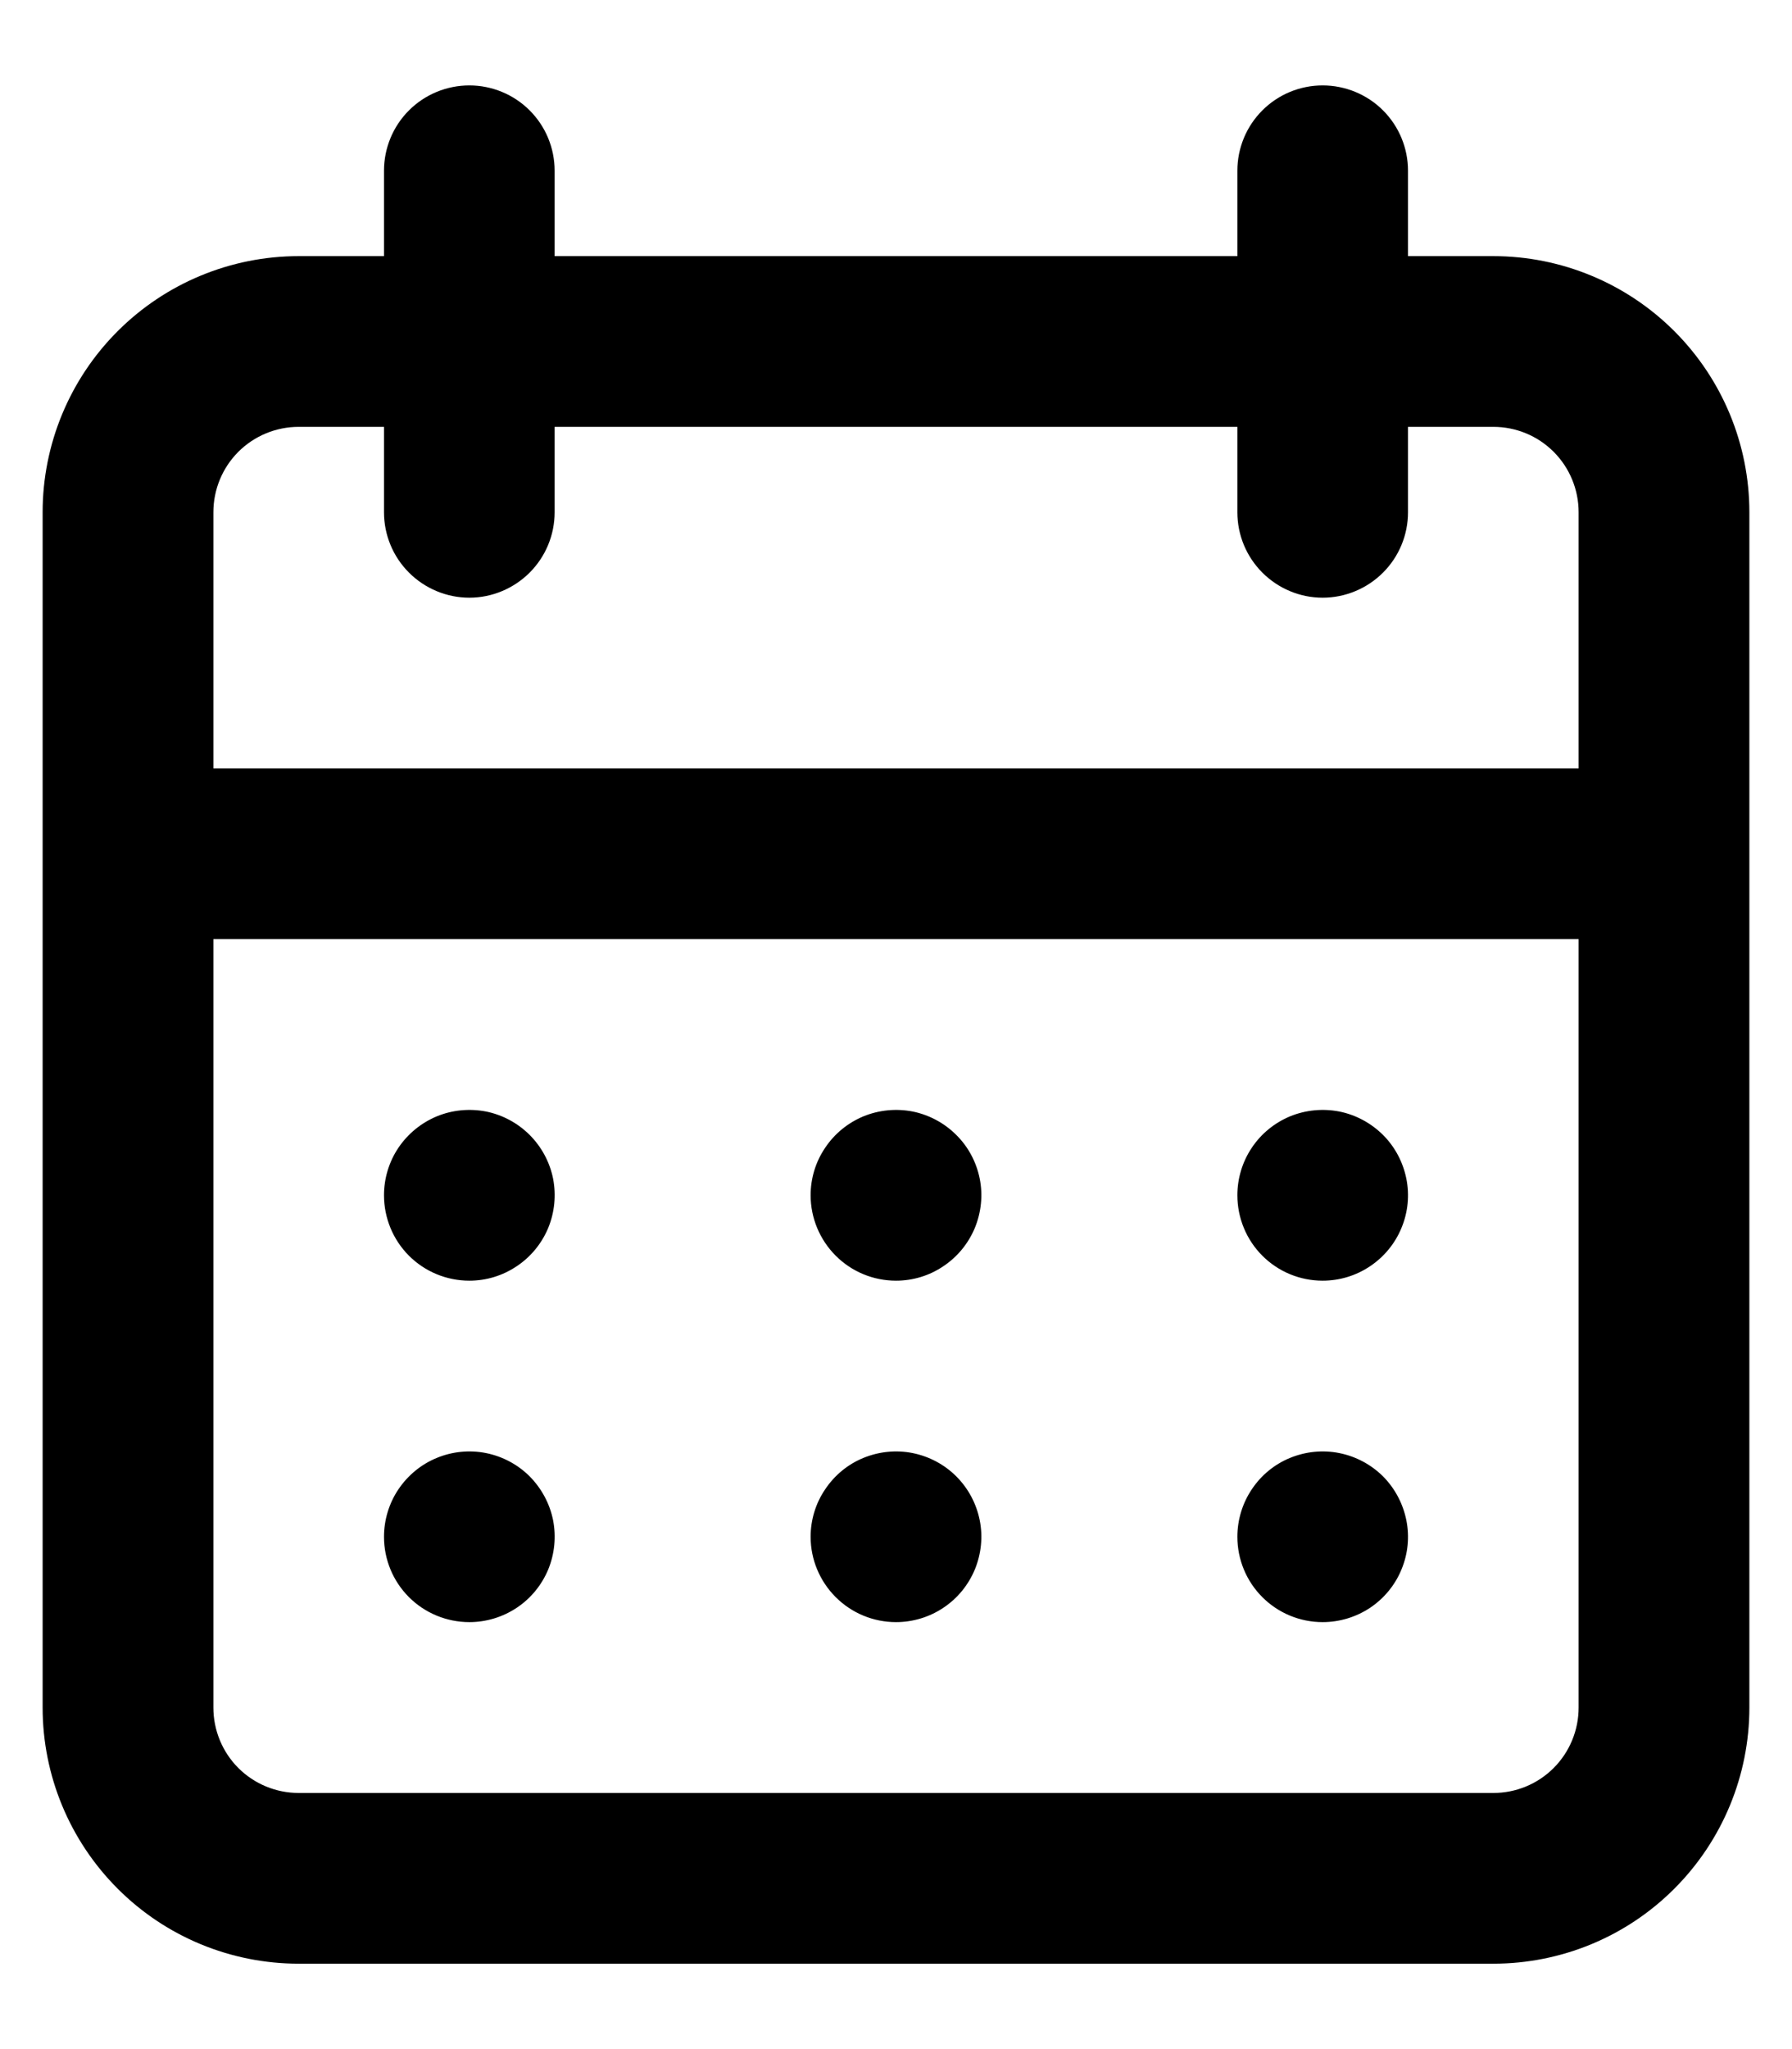 <svg width="14" height="16" viewBox="0 0 14 16" fill="none" xmlns="http://www.w3.org/2000/svg">
<path d="M7 12.666C7.132 12.666 7.261 12.627 7.37 12.554C7.48 12.481 7.565 12.377 7.616 12.255C7.666 12.133 7.68 11.999 7.654 11.87C7.628 11.741 7.565 11.622 7.471 11.528C7.378 11.435 7.259 11.372 7.13 11.346C7.001 11.32 6.867 11.334 6.745 11.384C6.623 11.434 6.519 11.52 6.446 11.63C6.372 11.739 6.333 11.868 6.333 12C6.333 12.177 6.404 12.346 6.529 12.471C6.654 12.596 6.823 12.666 7 12.666ZM10.333 12.666C10.465 12.666 10.594 12.627 10.704 12.554C10.813 12.481 10.899 12.377 10.949 12.255C11 12.133 11.013 11.999 10.987 11.87C10.961 11.741 10.898 11.622 10.805 11.528C10.711 11.435 10.593 11.372 10.463 11.346C10.334 11.32 10.2 11.334 10.078 11.384C9.956 11.434 9.852 11.52 9.779 11.63C9.706 11.739 9.667 11.868 9.667 12C9.667 12.177 9.737 12.346 9.862 12.471C9.987 12.596 10.156 12.666 10.333 12.666ZM10.333 10C10.465 10 10.594 9.961 10.704 9.887C10.813 9.814 10.899 9.71 10.949 9.588C11 9.466 11.013 9.332 10.987 9.203C10.961 9.074 10.898 8.955 10.805 8.862C10.711 8.769 10.593 8.705 10.463 8.679C10.334 8.654 10.2 8.667 10.078 8.717C9.956 8.768 9.852 8.853 9.779 8.963C9.706 9.072 9.667 9.201 9.667 9.333C9.667 9.51 9.737 9.68 9.862 9.805C9.987 9.93 10.156 10 10.333 10ZM7 10C7.132 10 7.261 9.961 7.37 9.887C7.48 9.814 7.565 9.71 7.616 9.588C7.666 9.466 7.68 9.332 7.654 9.203C7.628 9.074 7.565 8.955 7.471 8.862C7.378 8.769 7.259 8.705 7.13 8.679C7.001 8.654 6.867 8.667 6.745 8.717C6.623 8.768 6.519 8.853 6.446 8.963C6.372 9.072 6.333 9.201 6.333 9.333C6.333 9.51 6.404 9.68 6.529 9.805C6.654 9.93 6.823 10 7 10ZM11.667 2H11V1.333C11 1.156 10.93 0.987 10.805 0.862C10.68 0.737 10.51 0.667 10.333 0.667C10.156 0.667 9.987 0.737 9.862 0.862C9.737 0.987 9.667 1.156 9.667 1.333V2H4.333V1.333C4.333 1.156 4.263 0.987 4.138 0.862C4.013 0.737 3.843 0.667 3.667 0.667C3.49 0.667 3.32 0.737 3.195 0.862C3.07 0.987 3 1.156 3 1.333V2H2.333C1.803 2 1.294 2.211 0.919 2.586C0.544 2.961 0.333 3.469 0.333 4V13.333C0.333 13.864 0.544 14.372 0.919 14.747C1.294 15.123 1.803 15.333 2.333 15.333H11.667C12.197 15.333 12.706 15.123 13.081 14.747C13.456 14.372 13.667 13.864 13.667 13.333V4C13.667 3.469 13.456 2.961 13.081 2.586C12.706 2.211 12.197 2 11.667 2ZM12.333 13.333C12.333 13.51 12.263 13.68 12.138 13.805C12.013 13.93 11.844 14 11.667 14H2.333C2.157 14 1.987 13.93 1.862 13.805C1.737 13.68 1.667 13.51 1.667 13.333V7.333H12.333V13.333ZM12.333 6H1.667V4C1.667 3.823 1.737 3.653 1.862 3.528C1.987 3.403 2.157 3.333 2.333 3.333H3V4C3 4.177 3.07 4.346 3.195 4.471C3.32 4.596 3.49 4.667 3.667 4.667C3.843 4.667 4.013 4.596 4.138 4.471C4.263 4.346 4.333 4.177 4.333 4V3.333H9.667V4C9.667 4.177 9.737 4.346 9.862 4.471C9.987 4.596 10.156 4.667 10.333 4.667C10.51 4.667 10.68 4.596 10.805 4.471C10.93 4.346 11 4.177 11 4V3.333H11.667C11.844 3.333 12.013 3.403 12.138 3.528C12.263 3.653 12.333 3.823 12.333 4V6ZM3.667 10C3.799 10 3.927 9.961 4.037 9.887C4.147 9.814 4.232 9.71 4.283 9.588C4.333 9.466 4.346 9.332 4.321 9.203C4.295 9.074 4.231 8.955 4.138 8.862C4.045 8.769 3.926 8.705 3.797 8.679C3.667 8.654 3.533 8.667 3.412 8.717C3.29 8.768 3.186 8.853 3.112 8.963C3.039 9.072 3 9.201 3 9.333C3 9.51 3.07 9.68 3.195 9.805C3.32 9.93 3.49 10 3.667 10ZM3.667 12.666C3.799 12.666 3.927 12.627 4.037 12.554C4.147 12.481 4.232 12.377 4.283 12.255C4.333 12.133 4.346 11.999 4.321 11.87C4.295 11.741 4.231 11.622 4.138 11.528C4.045 11.435 3.926 11.372 3.797 11.346C3.667 11.32 3.533 11.334 3.412 11.384C3.29 11.434 3.186 11.52 3.112 11.63C3.039 11.739 3 11.868 3 12C3 12.177 3.07 12.346 3.195 12.471C3.32 12.596 3.49 12.666 3.667 12.666Z" fill="black"/>
</svg>
